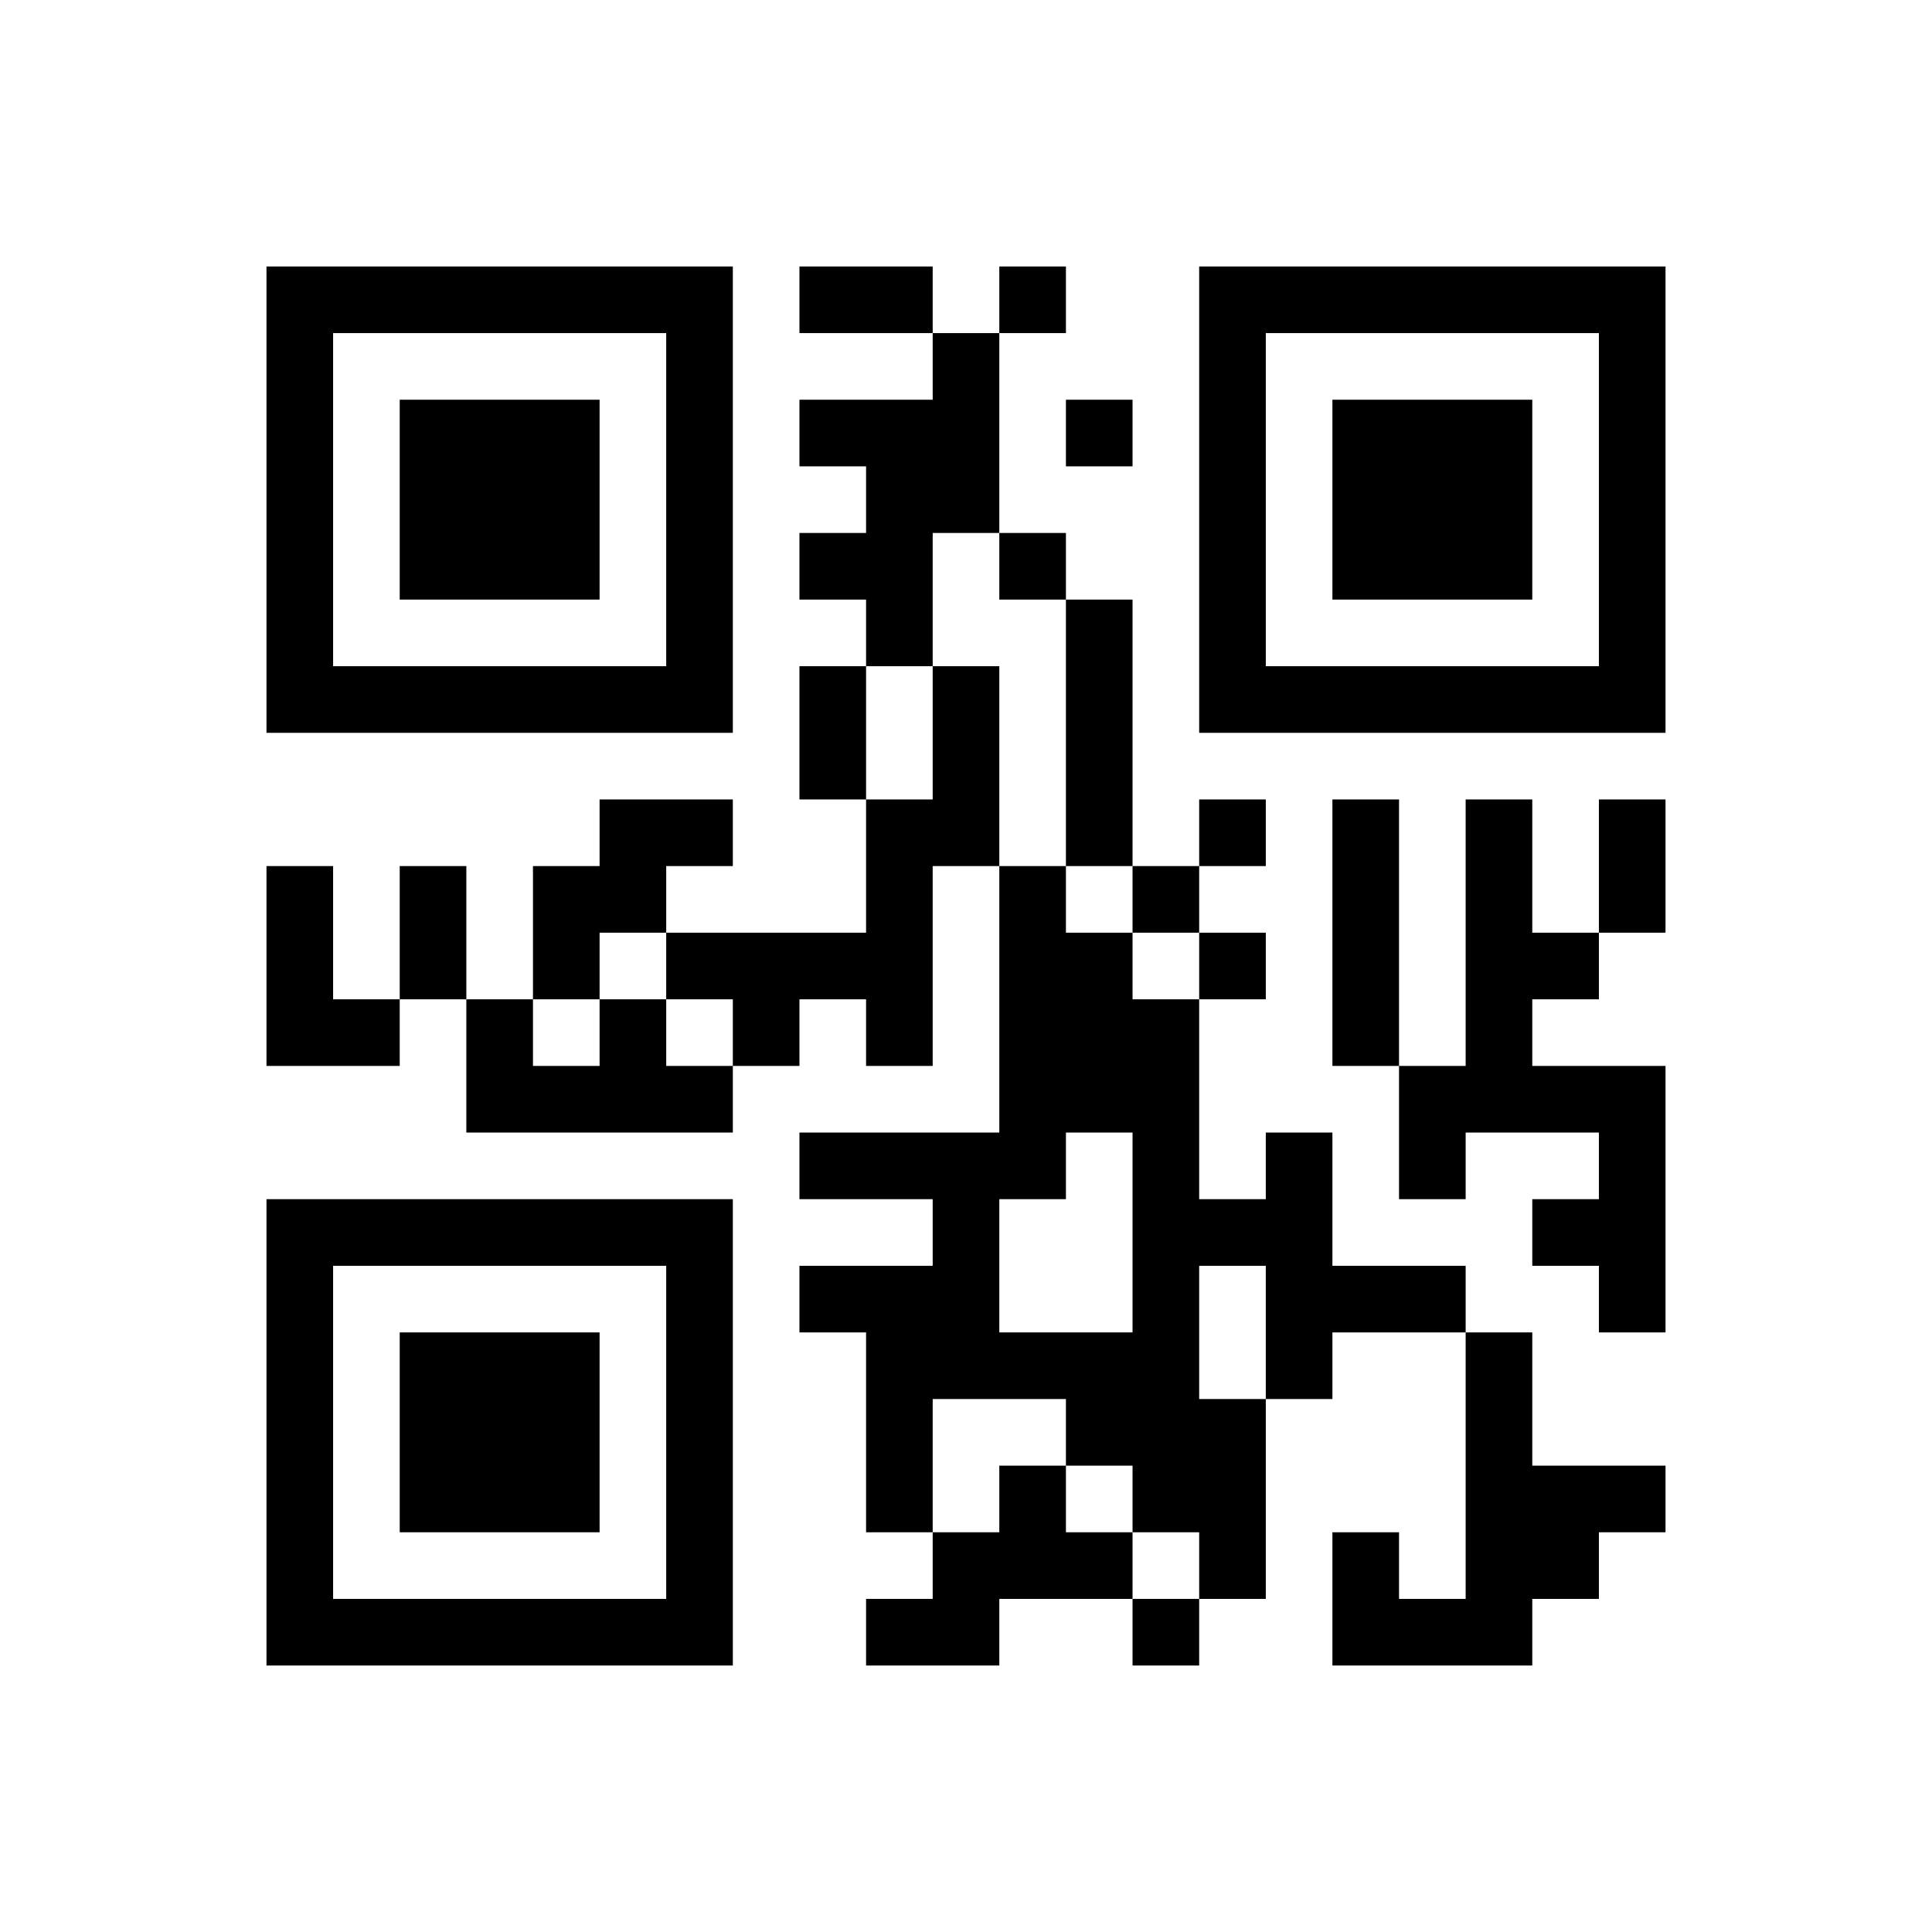 ﻿<?xml version="1.0" encoding="UTF-8"?>
<!DOCTYPE svg PUBLIC "-//W3C//DTD SVG 1.1//EN" "http://www.w3.org/Graphics/SVG/1.1/DTD/svg11.dtd">
<svg xmlns="http://www.w3.org/2000/svg" version="1.1" viewBox="0 0 29 29" stroke="none">
	<rect width="100%" height="100%" fill="#ffffff"/>
	<path d="M4,4h7v1h-7z M12,4h2v1h-2z M15,4h1v1h-1z M18,4h7v1h-7z M4,5h1v6h-1z M10,5h1v6h-1z M14,5h1v3h-1z M18,5h1v6h-1z M24,5h1v6h-1z M6,6h3v3h-3z M12,6h2v1h-2z M16,6h1v1h-1z M20,6h3v3h-3z M13,7h1v3h-1z M12,8h1v1h-1z M15,8h1v1h-1z M16,9h1v4h-1z M5,10h5v1h-5z M12,10h1v2h-1z M14,10h1v3h-1z M19,10h5v1h-5z M9,12h2v1h-2z M13,12h1v4h-1z M18,12h1v1h-1z M20,12h1v4h-1z M22,12h1v5h-1z M24,12h1v2h-1z M4,13h1v3h-1z M6,13h1v2h-1z M8,13h2v1h-2z M15,13h1v5h-1z M17,13h1v1h-1z M8,14h1v1h-1z M10,14h3v1h-3z M16,14h1v3h-1z M18,14h1v1h-1z M23,14h1v1h-1z M5,15h1v1h-1z M7,15h1v2h-1z M9,15h1v2h-1z M11,15h1v1h-1z M17,15h1v8h-1z M8,16h1v1h-1z M10,16h1v1h-1z M21,16h1v2h-1z M23,16h2v1h-2z M12,17h3v1h-3z M19,17h1v4h-1z M24,17h1v3h-1z M4,18h7v1h-7z M14,18h1v3h-1z M18,18h1v1h-1z M23,18h1v1h-1z M4,19h1v6h-1z M10,19h1v6h-1z M12,19h2v1h-2z M20,19h2v1h-2z M6,20h3v3h-3z M13,20h1v3h-1z M15,20h2v1h-2z M22,20h1v5h-1z M16,21h1v1h-1z M18,21h1v3h-1z M15,22h1v2h-1z M23,22h2v1h-2z M14,23h1v2h-1z M16,23h1v1h-1z M20,23h1v2h-1z M23,23h1v1h-1z M5,24h5v1h-5z M13,24h1v1h-1z M17,24h1v1h-1z M21,24h1v1h-1z" fill="#000000"/>
</svg>

